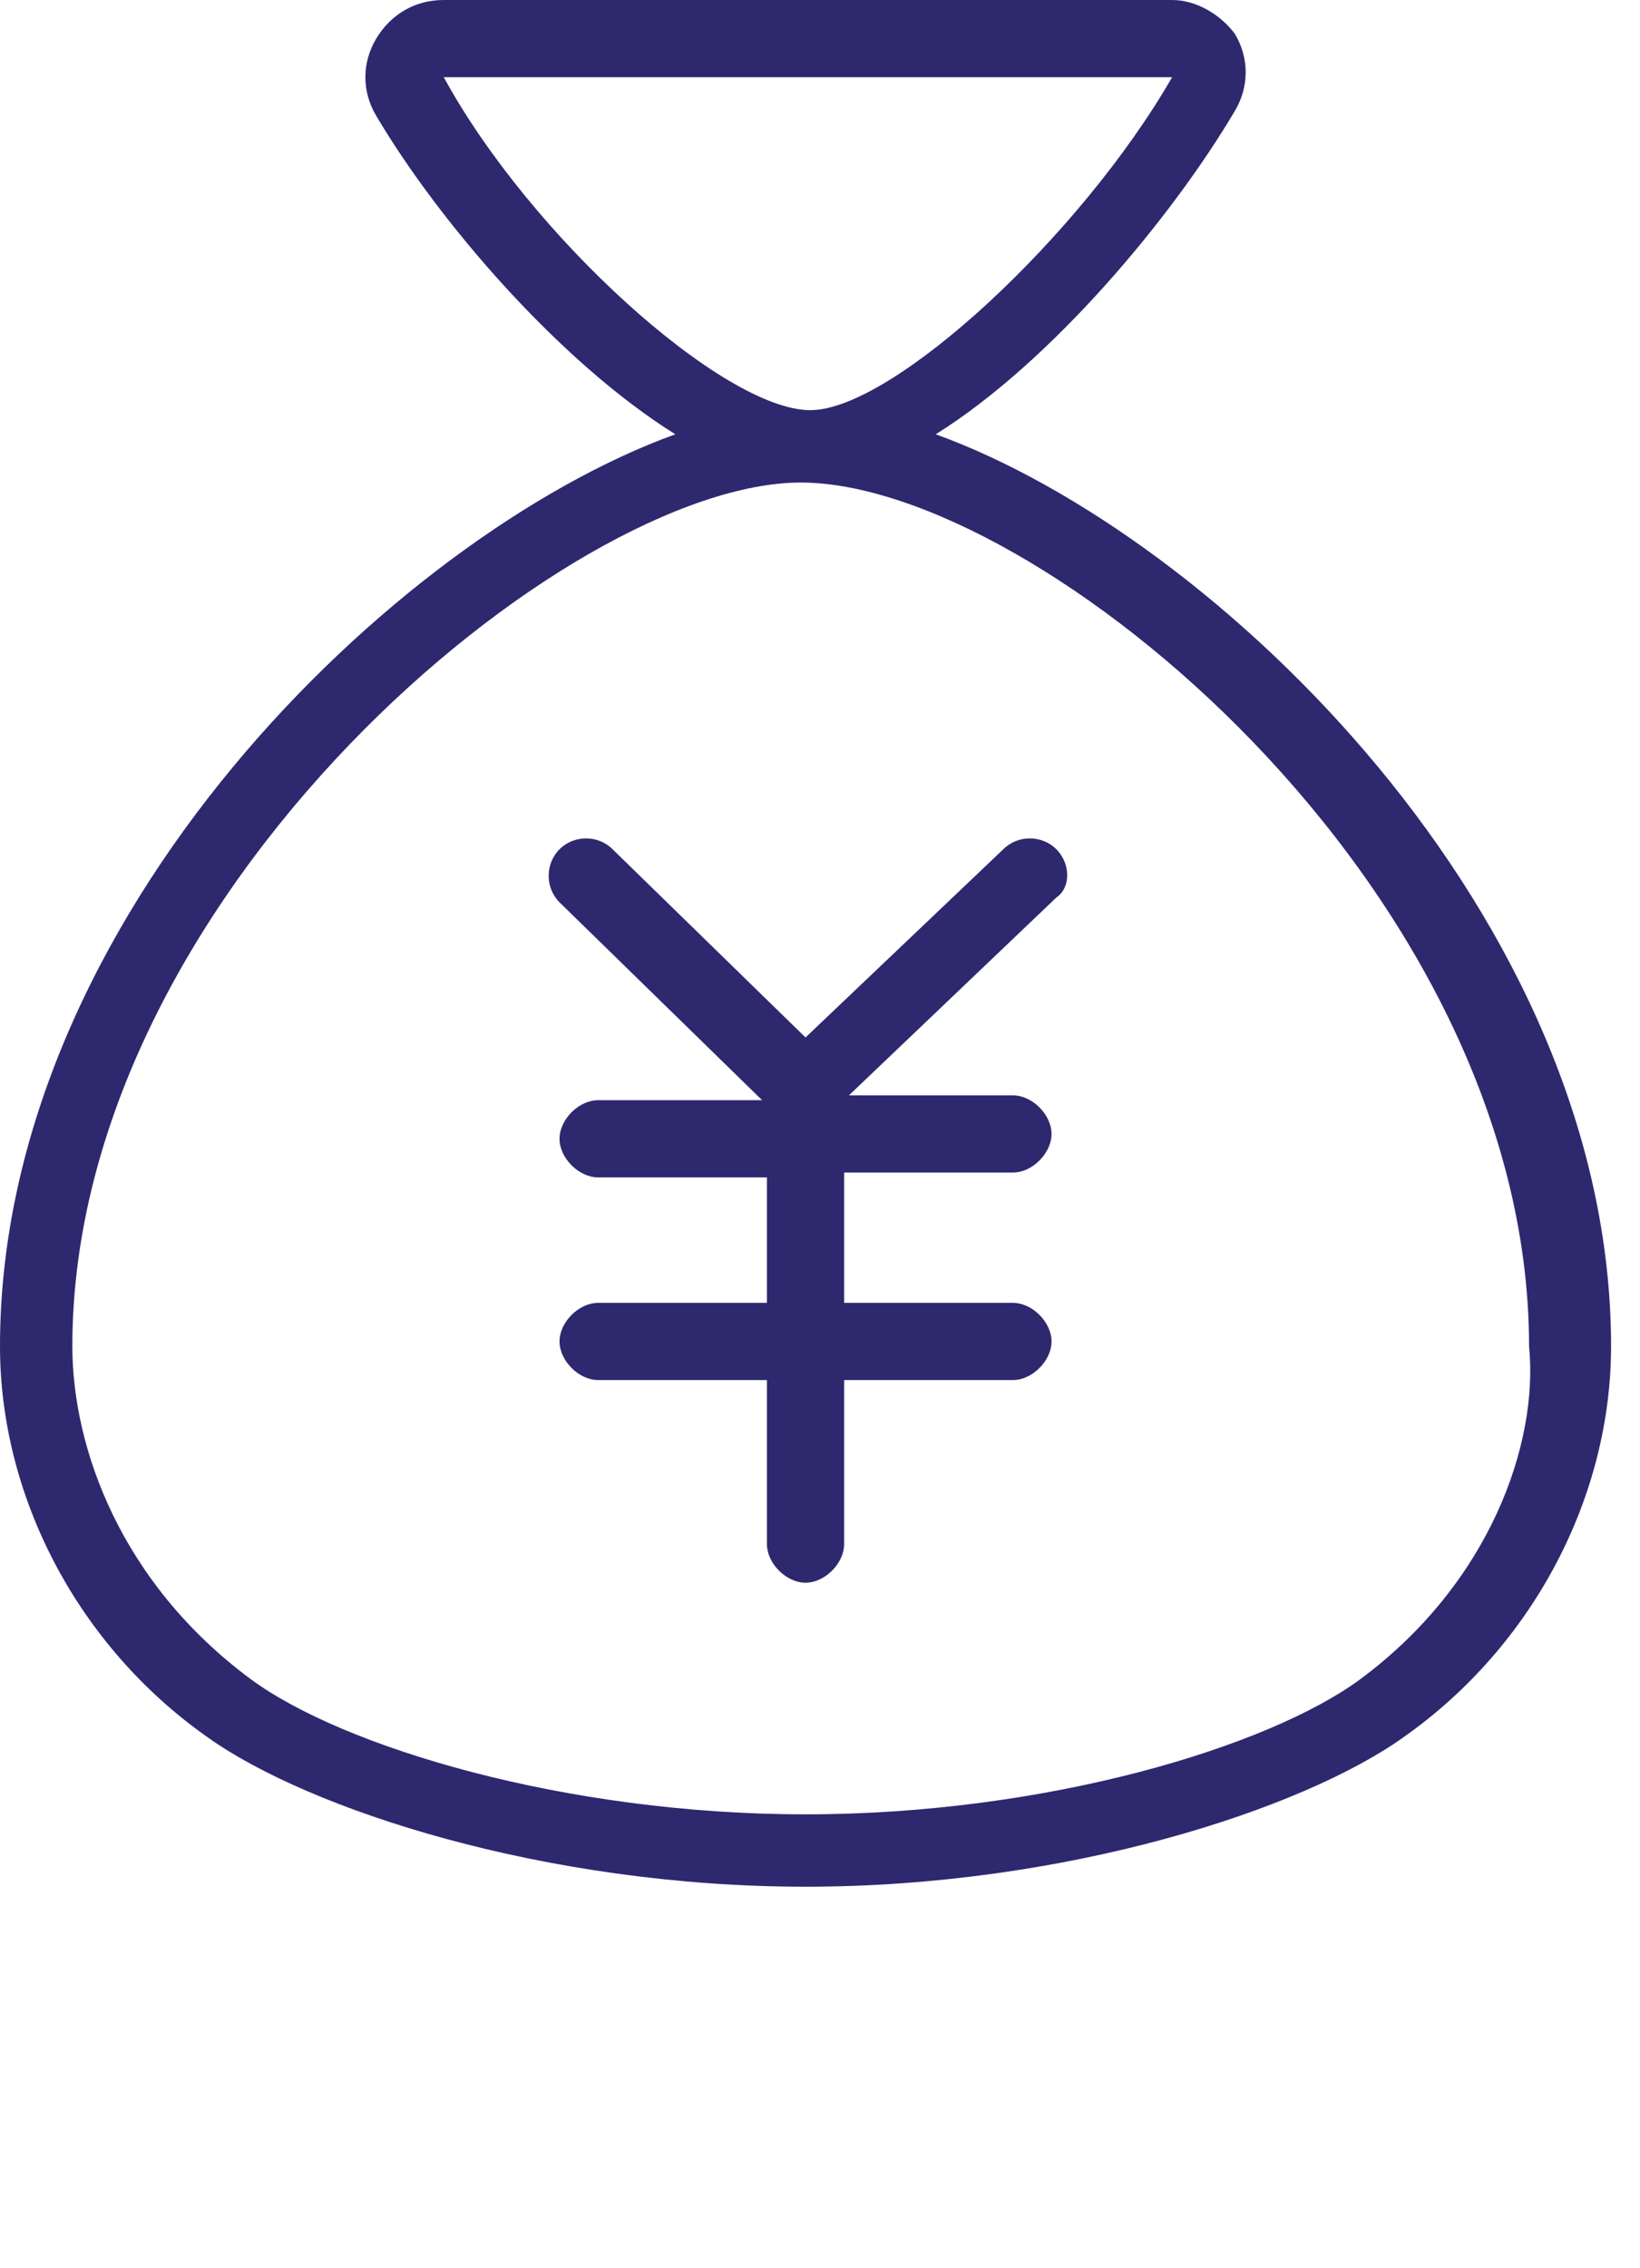 <?xml version="1.0" encoding="utf-8"?>
<!-- Generator: Adobe Illustrator 26.1.0, SVG Export Plug-In . SVG Version: 6.00 Build 0)  -->
<svg version="1.1" id="レイヤー_1" xmlns="http://www.w3.org/2000/svg" xmlns:xlink="http://www.w3.org/1999/xlink" x="0px"
	 y="0px" width="34px" height="47px" viewBox="0 0 34 47" style="enable-background:new 0 0 34 47;" xml:space="preserve">
<style type="text/css">
	.st0{fill:#2E286F;}
</style>
<g>
	<path class="st0" d="M21.9,17.6c-0.3-0.3-0.8-0.3-1.1,0l-4.1,3.9l-4-3.9c-0.3-0.3-0.8-0.3-1.1,0c-0.3,0.3-0.3,0.8,0,1.1l4.2,4.1
		h-3.4c-0.4,0-0.8,0.4-0.8,0.8c0,0.4,0.4,0.8,0.8,0.8h3.5V27h-3.5c-0.4,0-0.8,0.4-0.8,0.8c0,0.4,0.4,0.8,0.8,0.8h3.5V32
		c0,0.4,0.4,0.8,0.8,0.8s0.8-0.4,0.8-0.8v-3.4H21c0.4,0,0.8-0.4,0.8-0.8c0-0.4-0.4-0.8-0.8-0.8h-3.5v-2.7H21c0.4,0,0.8-0.4,0.8-0.8
		c0-0.4-0.4-0.8-0.8-0.8h-3.4l4.3-4.1C22.2,18.4,22.2,17.9,21.9,17.6z"/>
	<path class="st0" d="M19.4,9c2.4-1.5,4.9-4.5,6.2-6.7c0.3-0.5,0.3-1.1,0-1.6C25.3,0.3,24.8,0,24.3,0H9.2C8.6,0,8.1,0.3,7.8,0.8
		c-0.3,0.5-0.3,1.1,0,1.6C9.1,4.6,11.6,7.5,14,9C8.2,11.1,0,19,0,27.9C0,31,1.6,34.1,4.3,36c2.1,1.5,7,3.1,12.4,3.1
		c5.4,0,10.3-1.6,12.4-3.1c2.7-1.9,4.3-5,4.3-8.1C33.4,19,25.2,11.1,19.4,9z M9.2,1.6l15.1,0c-1.9,3.3-5.8,6.9-7.5,6.9
		C15,8.5,11,4.9,9.2,1.6z M28.2,34.8c-1.9,1.4-6.5,2.8-11.5,2.8c-5,0-9.6-1.4-11.5-2.8c-2.7-2-3.7-4.8-3.7-6.9
		c0-9.4,10.3-17.9,15.1-17.9c4.9,0,15.1,8.4,15.1,17.9C31.9,29.9,30.9,32.8,28.2,34.8z"/>
</g>
</svg>
